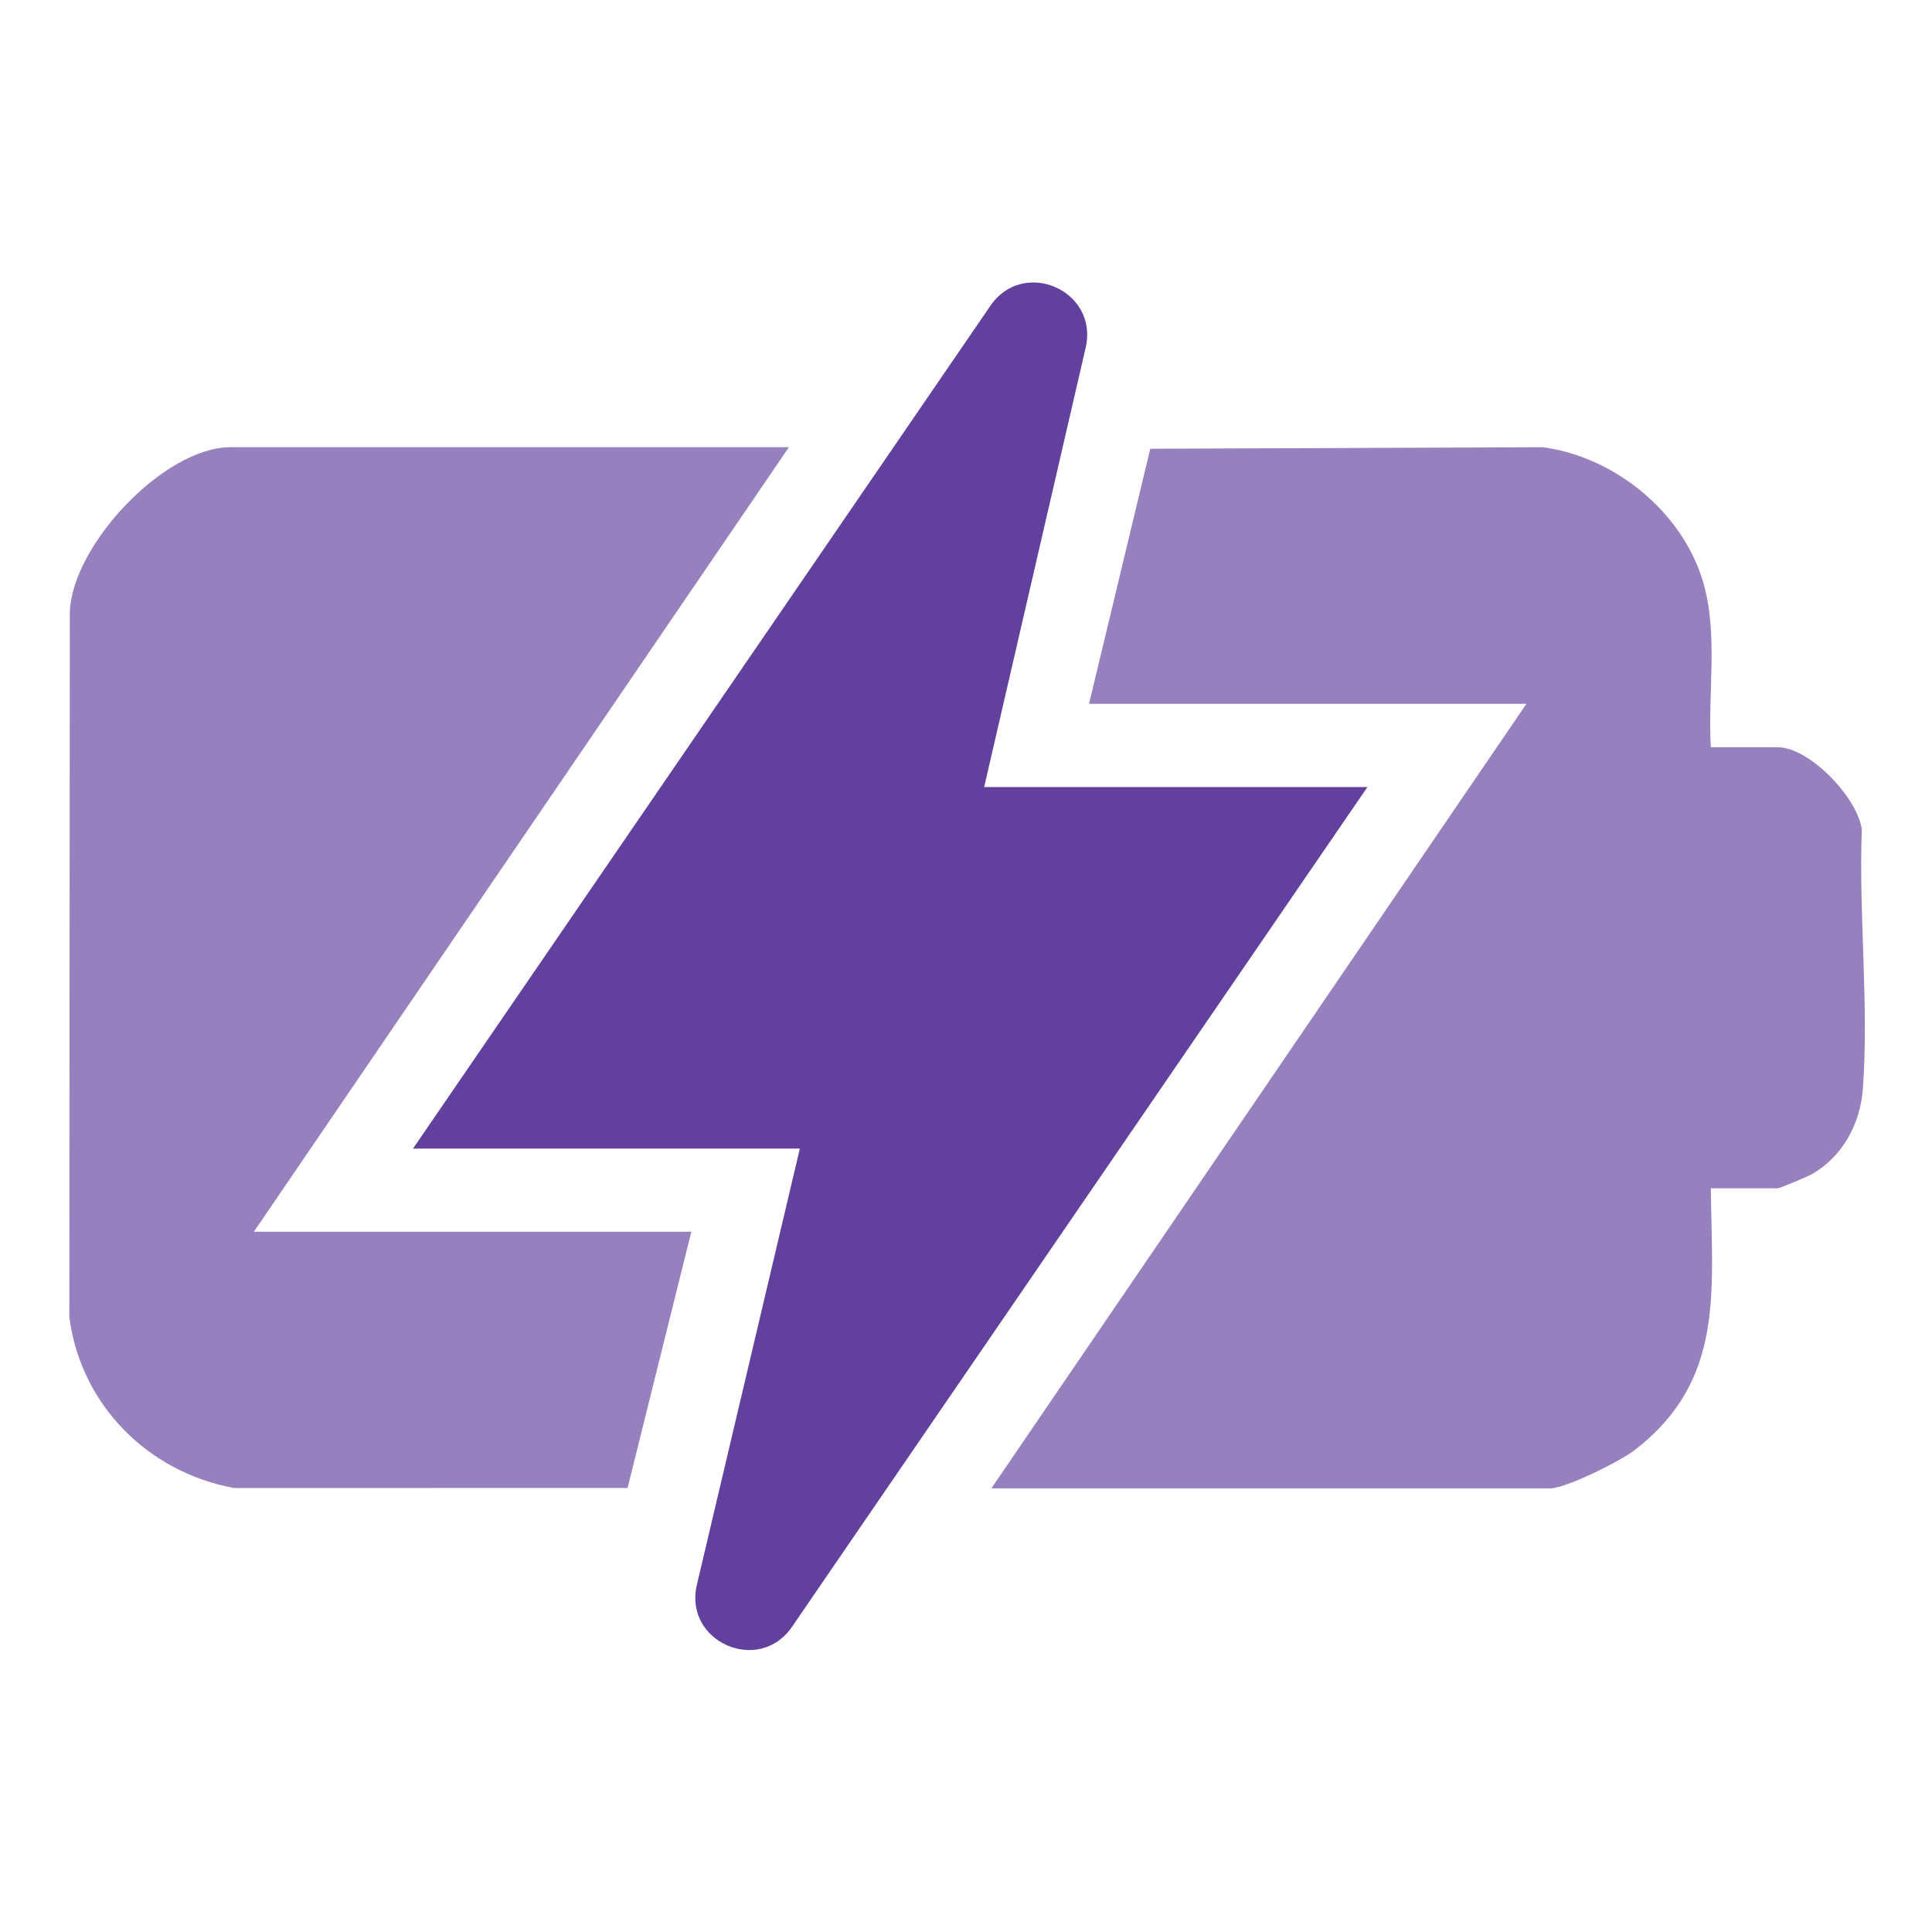 <?xml version="1.0" encoding="UTF-8"?>
<svg id="Layer_1" xmlns="http://www.w3.org/2000/svg" version="1.1" viewBox="0 0 400 400">
  <!-- Generator: Adobe Illustrator 29.6.1, SVG Export Plug-In . SVG Version: 2.1.1 Build 9)  -->
  <defs>
    <style>
      .st0 {
        fill: #9780be;
      }

      .st1 {
        fill: #62409d;
      }
    </style>
  </defs>
  <path class="st0" d="M225.47,145.73l12.68-52.82,81.25-.32c14.78,1.95,28.73,13.26,33.1,27.53,3.35,10.93,1.03,23.24,1.71,34.59h13.85c6.56,0,16.52,10.41,17.41,17.02-.67,17.45,1.5,36.48.21,53.75-.54,7.27-4.29,14.15-10.73,17.71-.85.47-6.52,2.84-6.89,2.84h-13.85c.21,21.38,2.94,39.8-15.78,54.2-2.96,2.28-14.2,7.92-17.53,7.92h-115.65l110.78-162.43h-90.57Z"/>
  <path class="st0" d="M163.34,92.58L52.56,255.02h90.57l-13.2,53.05-81.41.02c-17.9-3.28-31.84-17.24-34.17-35.45l.11-145.91c.45-13.9,19.59-34.14,33.23-34.14h115.65Z"/>
  <path class="st1" d="M203.76,162.95h79.35l-119.13,173.86c-6.86,10.01-22.49,3.1-19.7-8.71l21.32-90.3h-80.09L205.06,63.3c6.84-9.99,22.44-3.14,19.72,8.66l-21.02,90.99Z"/>
</svg>